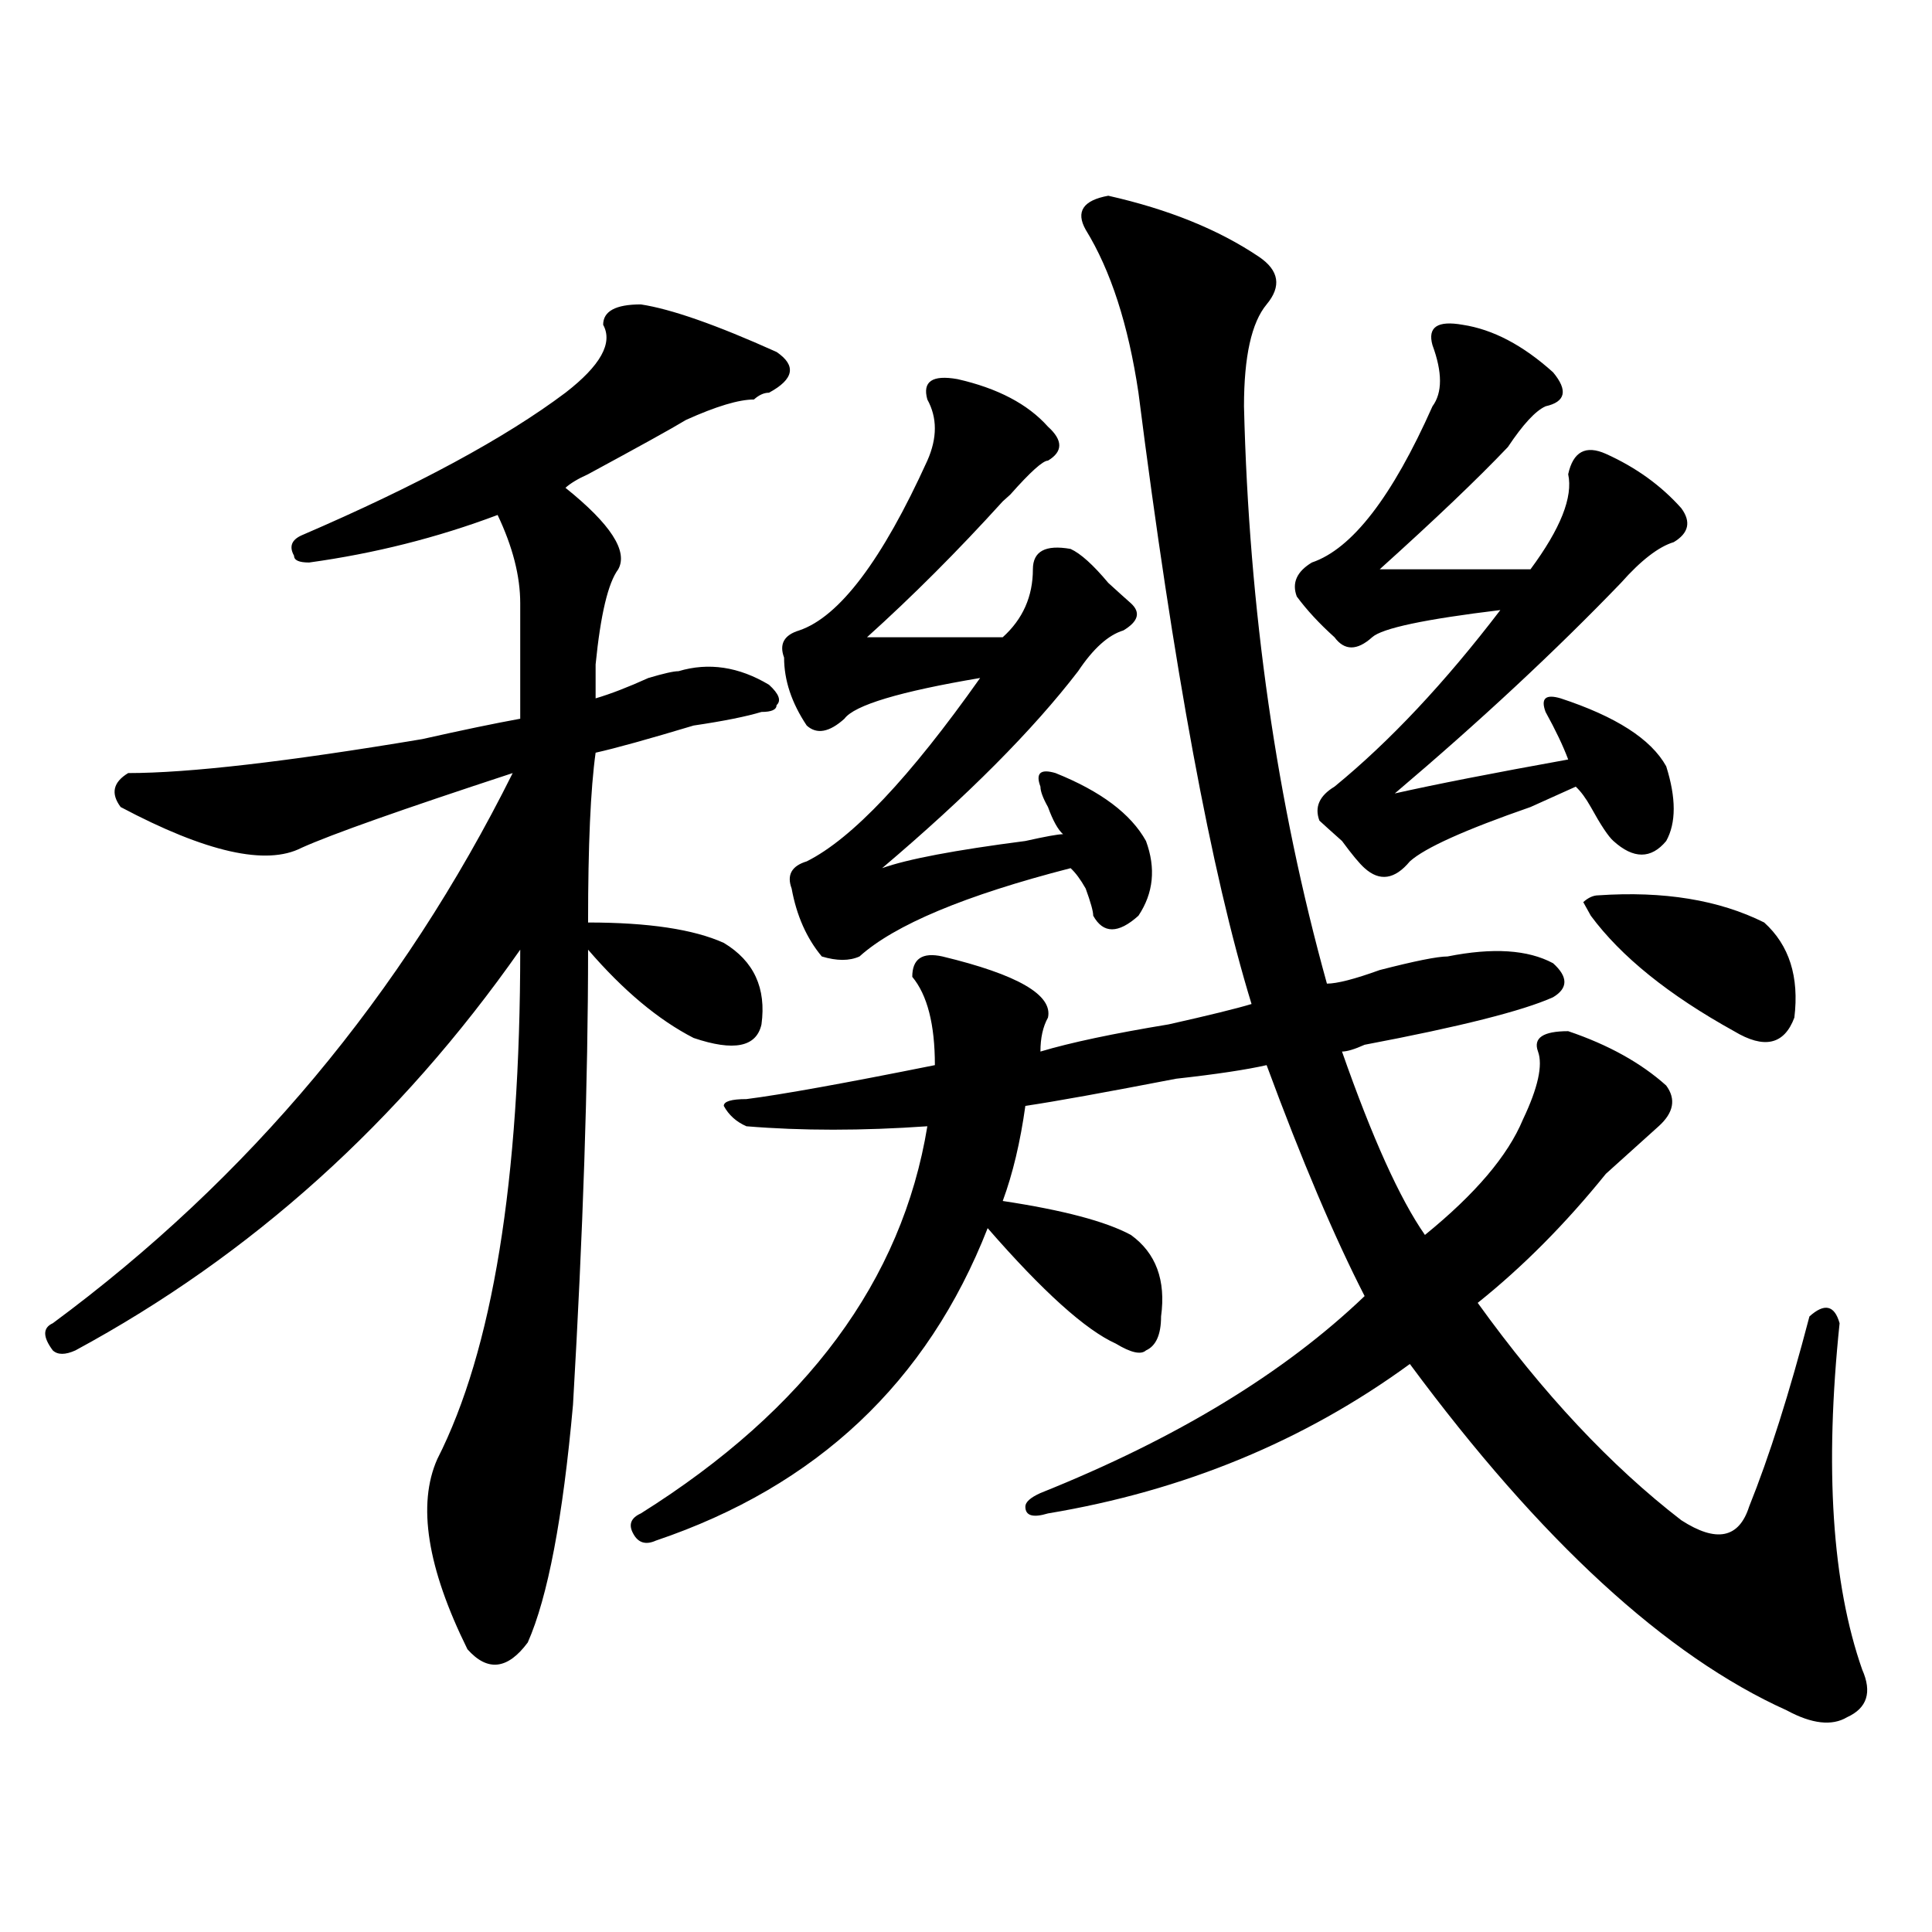 <?xml version="1.0" encoding="utf-8"?>
<!-- Generator: Adobe Illustrator 16.0.0, SVG Export Plug-In . SVG Version: 6.00 Build 0)  -->
<!DOCTYPE svg PUBLIC "-//W3C//DTD SVG 1.1//EN" "http://www.w3.org/Graphics/SVG/1.1/DTD/svg11.dtd">
<svg version="1.1" id="图层_1" xmlns="http://www.w3.org/2000/svg" xmlns:xlink="http://www.w3.org/1999/xlink" x="0px" y="0px"
	 width="1000px" height="1000px" viewBox="0 0 1000 1000" enable-background="new 0 0 1000 1000" xml:space="preserve">
<path d="M331.7,157.563c15.609,2.362,39.023,10.547,70.242,24.609c10.365,7.031,9.085,14.063-3.902,21.094
	c-2.622,0-5.244,1.208-7.805,3.516c-7.805,0-19.512,3.516-35.121,10.547c-7.805,4.724-24.756,14.063-50.73,28.125
	c-5.244,2.362-9.146,4.724-11.707,7.031c23.414,18.787,32.499,32.85,27.316,42.188c-5.244,7.031-9.146,23.456-11.707,49.219
	c0,7.031,0,12.909,0,17.578c7.805-2.307,16.89-5.822,27.316-10.547c7.805-2.307,12.988-3.516,15.609-3.516
	c15.609-4.669,31.219-2.307,46.828,7.031c5.183,4.725,6.463,8.24,3.902,10.547c0,2.362-2.622,3.516-7.805,3.516
	c-7.805,2.362-19.512,4.725-35.121,7.031c-23.414,7.031-40.365,11.756-50.73,14.063c-2.622,18.787-3.902,48.065-3.902,87.891
	c31.219,0,54.633,3.516,70.242,10.547c15.609,9.394,22.073,23.456,19.512,42.188c-2.622,11.756-14.329,14.063-35.121,7.031
	c-18.231-9.338-36.463-24.609-54.633-45.703c0,68.006-2.622,146.503-7.805,235.547c-5.244,58.612-13.049,99.591-23.414,123.047
	c-10.427,14.063-20.853,15.216-31.219,3.516c-20.853-42.188-26.036-74.981-15.609-98.438
	c28.597-56.25,42.926-144.141,42.926-263.672c-62.438,89.1-139.204,158.203-230.238,207.422c-5.244,2.362-9.146,2.362-11.707,0
	c-5.244-7.031-5.244-11.7,0-14.063c101.461-74.981,180.788-169.903,238.043-284.766c-57.255,18.787-93.656,31.641-109.266,38.672
	c-18.231,9.394-49.45,2.362-93.656-21.094c-5.244-7.031-3.902-12.854,3.902-17.578c31.219,0,81.949-5.822,152.191-17.578
	c20.792-4.669,37.682-8.185,50.73-10.547c0-23.4,0-43.341,0-59.766c0-14.063-3.902-29.278-11.707-45.703
	c-31.219,11.756-63.779,19.94-97.559,24.609c-5.244,0-7.805-1.153-7.805-3.516c-2.622-4.669-1.342-8.185,3.902-10.547
	c59.816-25.763,105.363-50.372,136.582-73.828c18.17-14.063,24.695-25.763,19.512-35.156
	C312.188,161.078,318.651,157.563,331.7,157.563z M573.645,101.313c31.219,7.031,57.194,17.578,78.047,31.641
	c10.365,7.031,11.707,15.271,3.902,24.609c-7.805,9.394-11.707,26.972-11.707,52.734c2.561,105.469,16.89,205.115,42.926,298.828
	c5.183,0,14.268-2.307,27.316-7.031c18.17-4.669,29.877-7.031,35.121-7.031c23.414-4.669,41.584-3.516,54.633,3.516
	c7.805,7.031,7.805,12.909,0,17.578c-15.609,7.031-48.17,15.271-97.559,24.609c-5.244,2.362-9.146,3.516-11.707,3.516
	c15.609,44.55,29.877,76.19,42.926,94.922c25.975-21.094,42.926-40.979,50.73-59.766c7.805-16.369,10.365-28.125,7.805-35.156
	c-2.622-7.031,2.561-10.547,15.609-10.547c20.792,7.031,37.682,16.425,50.73,28.125c5.183,7.031,3.902,14.063-3.902,21.094
	c-2.622,2.362-7.805,7.031-15.609,14.063c-5.244,4.725-9.146,8.24-11.707,10.547c-20.853,25.818-42.926,48.065-66.34,66.797
	c33.78,46.912,68.901,84.375,105.363,112.5c18.17,11.756,29.877,9.394,35.121-7.031c10.366-25.763,20.792-58.557,31.219-98.438
	c7.805-7.031,12.988-5.822,15.609,3.516c-7.805,75.037-3.902,134.747,11.707,179.297c5.183,11.7,2.561,19.885-7.805,24.609
	c-7.805,4.669-18.231,3.516-31.219-3.516C862.418,857.172,797.359,797.406,729.739,706c-54.633,39.881-117.07,65.644-187.313,77.344
	c-7.805,2.362-11.707,1.209-11.707-3.516c0-2.307,2.561-4.669,7.805-7.031c70.242-28.125,126.156-62.072,167.801-101.953
	c-15.609-30.432-32.56-70.313-50.73-119.531c-10.427,2.362-26.036,4.725-46.828,7.031c-36.463,7.031-62.438,11.756-78.047,14.063
	c-2.622,18.787-6.524,35.156-11.707,49.219c31.219,4.725,53.291,10.547,66.34,17.578c12.988,9.394,18.17,23.456,15.609,42.188
	c0,9.394-2.622,15.271-7.805,17.578c-2.622,2.362-7.805,1.209-15.609-3.516c-15.609-7.031-37.743-26.916-66.34-59.766
	c-31.219,79.706-88.473,133.594-171.703,161.719c-5.244,2.362-9.146,1.209-11.707-3.516c-2.622-4.669-1.342-8.185,3.902-10.547
	c85.852-53.888,135.24-120.685,148.289-200.391c-33.841,2.362-65.059,2.362-93.656,0c-5.244-2.307-9.146-5.822-11.707-10.547
	c0-2.307,3.902-3.516,11.707-3.516c18.17-2.307,50.73-8.185,97.559-17.578c0-21.094-3.902-36.31-11.707-45.703
	c0-9.338,5.183-12.854,15.609-10.547c39.023,9.394,57.194,19.94,54.633,31.641c-2.622,4.725-3.902,10.547-3.902,17.578
	c15.609-4.669,37.682-9.338,66.34-14.063c20.792-4.669,35.121-8.185,42.926-10.547c-20.853-67.95-40.365-173.419-58.535-316.406
	c-5.244-35.156-14.329-63.281-27.316-84.375C556.694,109.552,560.596,103.675,573.645,101.313z M405.844,340.375
	c-2.622-7.031,0-11.7,7.805-14.063c20.792-7.031,42.926-36.31,66.34-87.891c5.183-11.7,5.183-22.247,0-31.641
	c-2.622-9.339,2.561-12.854,15.609-10.547c20.792,4.724,36.402,12.909,46.828,24.609c7.805,7.031,7.805,12.909,0,17.578
	c-2.622,0-9.146,5.878-19.512,17.578l-3.902,3.516c-23.414,25.818-46.828,49.219-70.242,70.313c25.975,0,49.389,0,70.242,0
	c10.365-9.338,15.609-21.094,15.609-35.156c0-9.338,6.463-12.854,19.512-10.547c5.183,2.362,11.707,8.24,19.512,17.578
	c5.183,4.725,9.085,8.24,11.707,10.547c5.183,4.725,3.902,9.394-3.902,14.063c-7.805,2.362-15.609,9.394-23.414,21.094
	c-23.414,30.487-57.255,64.49-101.461,101.953c12.988-4.669,37.682-9.338,74.145-14.063c10.365-2.307,16.89-3.516,19.512-3.516
	c-2.622-2.307-5.244-7.031-7.805-14.063c-2.622-4.669-3.902-8.185-3.902-10.547c-2.622-7.031,0-9.338,7.805-7.031
	c23.414,9.394,39.023,21.094,46.828,35.156c5.183,14.063,3.902,26.972-3.902,38.672c-10.427,9.394-18.231,9.394-23.414,0
	c0-2.307-1.342-7.031-3.902-14.063c-2.622-4.669-5.244-8.185-7.805-10.547c-54.633,14.063-91.095,29.334-109.266,45.703
	c-5.244,2.362-11.707,2.362-19.512,0c-7.805-9.338-13.049-21.094-15.609-35.156c-2.622-7.031,0-11.7,7.805-14.063
	c23.414-11.7,53.291-43.341,89.754-94.922c-41.645,7.031-65.059,14.063-70.242,21.094c-7.805,7.031-14.329,8.24-19.512,3.516
	C409.747,363.831,405.844,352.131,405.844,340.375z M671.204,308.734c-2.622-7.031,0-12.854,7.805-17.578
	c20.792-7.031,41.584-33.948,62.438-80.859c5.183-7.031,5.183-17.578,0-31.641c-2.622-9.339,2.561-12.854,15.609-10.547
	c15.609,2.362,31.219,10.547,46.828,24.609c7.805,9.394,6.463,15.271-3.902,17.578c-5.244,2.362-11.707,9.394-19.512,21.094
	c-15.609,16.425-37.743,37.519-66.34,63.281c25.975,0,52.011,0,78.047,0c15.609-21.094,22.073-37.464,19.512-49.219
	c2.561-11.7,9.085-15.216,19.512-10.547c15.609,7.031,28.597,16.425,39.023,28.125c5.183,7.031,3.902,12.909-3.902,17.578
	c-7.805,2.362-16.951,9.394-27.316,21.094c-33.841,35.156-72.864,71.521-117.07,108.984c20.792-4.669,50.73-10.547,89.754-17.578
	c-2.622-7.031-6.524-15.216-11.707-24.609c-2.622-7.031,0-9.338,7.805-7.031c28.597,9.394,46.828,21.094,54.633,35.156
	c5.183,16.425,5.183,29.334,0,38.672c-7.805,9.394-16.951,9.394-27.316,0c-2.622-2.307-6.524-8.185-11.707-17.578
	c-2.622-4.669-5.244-8.185-7.805-10.547c-5.244,2.362-13.049,5.878-23.414,10.547c-33.841,11.756-54.633,21.094-62.438,28.125
	c-7.805,9.394-15.609,10.547-23.414,3.516c-2.622-2.307-6.524-7.031-11.707-14.063c-5.244-4.669-9.146-8.185-11.707-10.547
	c-2.622-7.031,0-12.854,7.805-17.578c28.597-23.4,57.194-53.888,85.852-91.406c-39.023,4.725-61.157,9.394-66.34,14.063
	c-7.805,7.031-14.329,7.031-19.512,0C682.911,322.797,676.386,315.766,671.204,308.734z M823.395,473.969l-3.902-7.031
	c2.561-2.307,5.183-3.516,7.805-3.516c33.78-2.307,62.438,2.362,85.852,14.063c12.988,11.756,18.17,28.125,15.609,49.219
	c-5.244,14.063-15.609,16.425-31.219,7.031C863.699,515.003,839.004,495.063,823.395,473.969z"/>
</svg>
